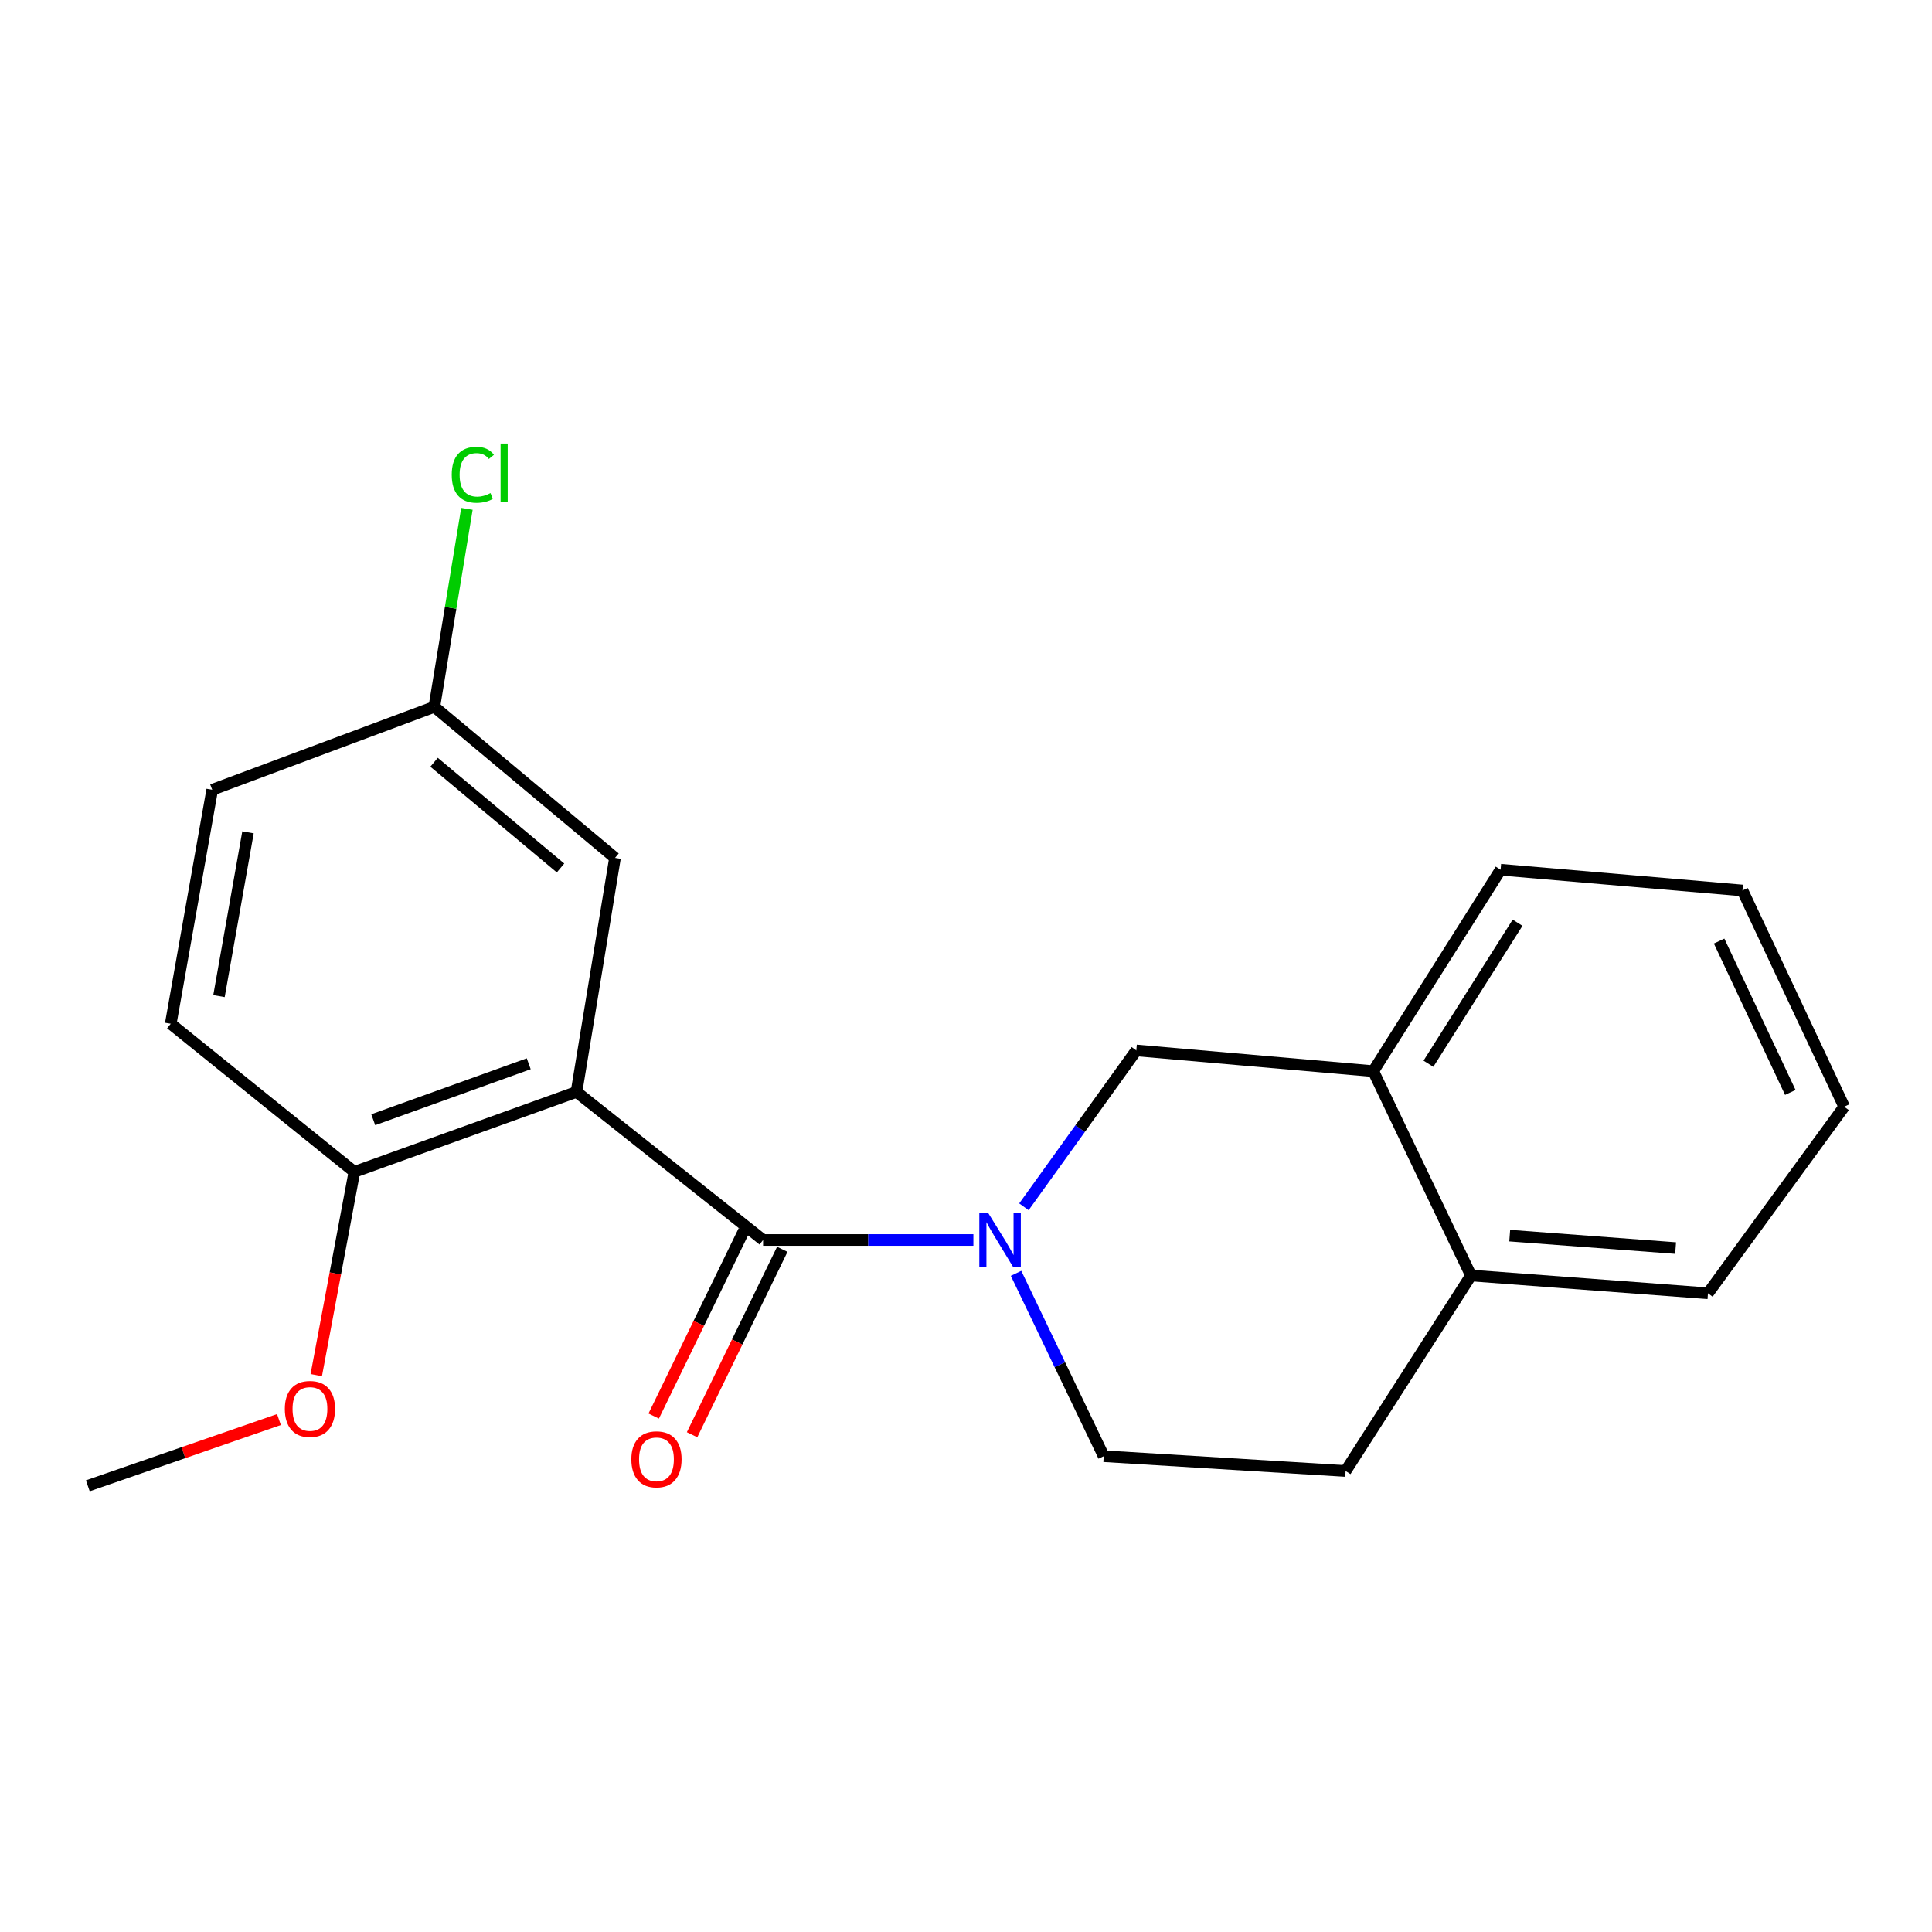 <?xml version='1.0' encoding='iso-8859-1'?>
<svg version='1.1' baseProfile='full'
              xmlns='http://www.w3.org/2000/svg'
                      xmlns:rdkit='http://www.rdkit.org/xml'
                      xmlns:xlink='http://www.w3.org/1999/xlink'
                  xml:space='preserve'
width='1000px' height='1000px' viewBox='0 0 1000 1000'>
<!-- END OF HEADER -->
<rect style='opacity:1.0;fill:#FFFFFF;stroke:none' width='1000' height='1000' x='0' y='0'> </rect>
<path class='bond-0' d='M 394.977,641.813 L 298.397,565.172' style='fill:none;fill-rule:evenodd;stroke:#000000;stroke-width:6px;stroke-linecap:butt;stroke-linejoin:miter;stroke-opacity:1' />
<path class='bond-1' d='M 394.977,641.813 L 449.402,641.813' style='fill:none;fill-rule:evenodd;stroke:#000000;stroke-width:6px;stroke-linecap:butt;stroke-linejoin:miter;stroke-opacity:1' />
<path class='bond-1' d='M 449.402,641.813 L 503.826,641.813' style='fill:none;fill-rule:evenodd;stroke:#0000FF;stroke-width:6px;stroke-linecap:butt;stroke-linejoin:miter;stroke-opacity:1' />
<path class='bond-7' d='M 385.047,636.982 L 361.701,684.971' style='fill:none;fill-rule:evenodd;stroke:#000000;stroke-width:6px;stroke-linecap:butt;stroke-linejoin:miter;stroke-opacity:1' />
<path class='bond-7' d='M 361.701,684.971 L 338.355,732.96' style='fill:none;fill-rule:evenodd;stroke:#FF0000;stroke-width:6px;stroke-linecap:butt;stroke-linejoin:miter;stroke-opacity:1' />
<path class='bond-7' d='M 404.908,646.644 L 381.562,694.633' style='fill:none;fill-rule:evenodd;stroke:#000000;stroke-width:6px;stroke-linecap:butt;stroke-linejoin:miter;stroke-opacity:1' />
<path class='bond-7' d='M 381.562,694.633 L 358.217,742.623' style='fill:none;fill-rule:evenodd;stroke:#FF0000;stroke-width:6px;stroke-linecap:butt;stroke-linejoin:miter;stroke-opacity:1' />
<path class='bond-3' d='M 298.397,565.172 L 183.423,606.56' style='fill:none;fill-rule:evenodd;stroke:#000000;stroke-width:6px;stroke-linecap:butt;stroke-linejoin:miter;stroke-opacity:1' />
<path class='bond-3' d='M 273.67,550.599 L 193.188,579.571' style='fill:none;fill-rule:evenodd;stroke:#000000;stroke-width:6px;stroke-linecap:butt;stroke-linejoin:miter;stroke-opacity:1' />
<path class='bond-5' d='M 298.397,565.172 L 318.324,444.051' style='fill:none;fill-rule:evenodd;stroke:#000000;stroke-width:6px;stroke-linecap:butt;stroke-linejoin:miter;stroke-opacity:1' />
<path class='bond-2' d='M 529.981,624.633 L 559.066,584.166' style='fill:none;fill-rule:evenodd;stroke:#0000FF;stroke-width:6px;stroke-linecap:butt;stroke-linejoin:miter;stroke-opacity:1' />
<path class='bond-2' d='M 559.066,584.166 L 588.151,543.699' style='fill:none;fill-rule:evenodd;stroke:#000000;stroke-width:6px;stroke-linecap:butt;stroke-linejoin:miter;stroke-opacity:1' />
<path class='bond-6' d='M 525.907,659.076 L 548.593,706.404' style='fill:none;fill-rule:evenodd;stroke:#0000FF;stroke-width:6px;stroke-linecap:butt;stroke-linejoin:miter;stroke-opacity:1' />
<path class='bond-6' d='M 548.593,706.404 L 571.279,753.732' style='fill:none;fill-rule:evenodd;stroke:#000000;stroke-width:6px;stroke-linecap:butt;stroke-linejoin:miter;stroke-opacity:1' />
<path class='bond-4' d='M 588.151,543.699 L 710.794,554.423' style='fill:none;fill-rule:evenodd;stroke:#000000;stroke-width:6px;stroke-linecap:butt;stroke-linejoin:miter;stroke-opacity:1' />
<path class='bond-10' d='M 183.423,606.56 L 88.376,529.895' style='fill:none;fill-rule:evenodd;stroke:#000000;stroke-width:6px;stroke-linecap:butt;stroke-linejoin:miter;stroke-opacity:1' />
<path class='bond-14' d='M 183.423,606.56 L 173.561,659.162' style='fill:none;fill-rule:evenodd;stroke:#000000;stroke-width:6px;stroke-linecap:butt;stroke-linejoin:miter;stroke-opacity:1' />
<path class='bond-14' d='M 173.561,659.162 L 163.698,711.764' style='fill:none;fill-rule:evenodd;stroke:#FF0000;stroke-width:6px;stroke-linecap:butt;stroke-linejoin:miter;stroke-opacity:1' />
<path class='bond-15' d='M 710.794,554.423 L 776.71,450.162' style='fill:none;fill-rule:evenodd;stroke:#000000;stroke-width:6px;stroke-linecap:butt;stroke-linejoin:miter;stroke-opacity:1' />
<path class='bond-15' d='M 739.35,550.587 L 785.491,477.604' style='fill:none;fill-rule:evenodd;stroke:#000000;stroke-width:6px;stroke-linecap:butt;stroke-linejoin:miter;stroke-opacity:1' />
<path class='bond-20' d='M 710.794,554.423 L 761.372,660.207' style='fill:none;fill-rule:evenodd;stroke:#000000;stroke-width:6px;stroke-linecap:butt;stroke-linejoin:miter;stroke-opacity:1' />
<path class='bond-11' d='M 318.324,444.051 L 224.811,365.864' style='fill:none;fill-rule:evenodd;stroke:#000000;stroke-width:6px;stroke-linecap:butt;stroke-linejoin:miter;stroke-opacity:1' />
<path class='bond-11' d='M 290.13,449.267 L 224.671,394.536' style='fill:none;fill-rule:evenodd;stroke:#000000;stroke-width:6px;stroke-linecap:butt;stroke-linejoin:miter;stroke-opacity:1' />
<path class='bond-9' d='M 571.279,753.732 L 696.486,761.389' style='fill:none;fill-rule:evenodd;stroke:#000000;stroke-width:6px;stroke-linecap:butt;stroke-linejoin:miter;stroke-opacity:1' />
<path class='bond-8' d='M 761.372,660.207 L 696.486,761.389' style='fill:none;fill-rule:evenodd;stroke:#000000;stroke-width:6px;stroke-linecap:butt;stroke-linejoin:miter;stroke-opacity:1' />
<path class='bond-16' d='M 761.372,660.207 L 884.04,669.409' style='fill:none;fill-rule:evenodd;stroke:#000000;stroke-width:6px;stroke-linecap:butt;stroke-linejoin:miter;stroke-opacity:1' />
<path class='bond-16' d='M 781.425,639.562 L 867.292,646.004' style='fill:none;fill-rule:evenodd;stroke:#000000;stroke-width:6px;stroke-linecap:butt;stroke-linejoin:miter;stroke-opacity:1' />
<path class='bond-21' d='M 88.376,529.895 L 109.837,408.786' style='fill:none;fill-rule:evenodd;stroke:#000000;stroke-width:6px;stroke-linecap:butt;stroke-linejoin:miter;stroke-opacity:1' />
<path class='bond-21' d='M 113.344,515.582 L 128.366,430.806' style='fill:none;fill-rule:evenodd;stroke:#000000;stroke-width:6px;stroke-linecap:butt;stroke-linejoin:miter;stroke-opacity:1' />
<path class='bond-12' d='M 224.811,365.864 L 109.837,408.786' style='fill:none;fill-rule:evenodd;stroke:#000000;stroke-width:6px;stroke-linecap:butt;stroke-linejoin:miter;stroke-opacity:1' />
<path class='bond-13' d='M 224.811,365.864 L 233.244,314.613' style='fill:none;fill-rule:evenodd;stroke:#000000;stroke-width:6px;stroke-linecap:butt;stroke-linejoin:miter;stroke-opacity:1' />
<path class='bond-13' d='M 233.244,314.613 L 241.677,263.363' style='fill:none;fill-rule:evenodd;stroke:#00CC00;stroke-width:6px;stroke-linecap:butt;stroke-linejoin:miter;stroke-opacity:1' />
<path class='bond-17' d='M 144.386,734.762 L 94.92,751.904' style='fill:none;fill-rule:evenodd;stroke:#FF0000;stroke-width:6px;stroke-linecap:butt;stroke-linejoin:miter;stroke-opacity:1' />
<path class='bond-17' d='M 94.92,751.904 L 45.455,769.045' style='fill:none;fill-rule:evenodd;stroke:#000000;stroke-width:6px;stroke-linecap:butt;stroke-linejoin:miter;stroke-opacity:1' />
<path class='bond-18' d='M 776.71,450.162 L 901.905,460.91' style='fill:none;fill-rule:evenodd;stroke:#000000;stroke-width:6px;stroke-linecap:butt;stroke-linejoin:miter;stroke-opacity:1' />
<path class='bond-19' d='M 884.04,669.409 L 954.545,572.829' style='fill:none;fill-rule:evenodd;stroke:#000000;stroke-width:6px;stroke-linecap:butt;stroke-linejoin:miter;stroke-opacity:1' />
<path class='bond-22' d='M 901.905,460.91 L 954.545,572.829' style='fill:none;fill-rule:evenodd;stroke:#000000;stroke-width:6px;stroke-linecap:butt;stroke-linejoin:miter;stroke-opacity:1' />
<path class='bond-22' d='M 889.815,487.099 L 926.663,565.442' style='fill:none;fill-rule:evenodd;stroke:#000000;stroke-width:6px;stroke-linecap:butt;stroke-linejoin:miter;stroke-opacity:1' />
<path  class='atom-2' d='M 511.373 627.653
L 520.653 642.653
Q 521.573 644.133, 523.053 646.813
Q 524.533 649.493, 524.613 649.653
L 524.613 627.653
L 528.373 627.653
L 528.373 655.973
L 524.493 655.973
L 514.533 639.573
Q 513.373 637.653, 512.133 635.453
Q 510.933 633.253, 510.573 632.573
L 510.573 655.973
L 506.893 655.973
L 506.893 627.653
L 511.373 627.653
' fill='#0000FF'/>
<path  class='atom-8' d='M 326.785 755.346
Q 326.785 748.546, 330.145 744.746
Q 333.505 740.946, 339.785 740.946
Q 346.065 740.946, 349.425 744.746
Q 352.785 748.546, 352.785 755.346
Q 352.785 762.226, 349.385 766.146
Q 345.985 770.026, 339.785 770.026
Q 333.545 770.026, 330.145 766.146
Q 326.785 762.266, 326.785 755.346
M 339.785 766.826
Q 344.105 766.826, 346.425 763.946
Q 348.785 761.026, 348.785 755.346
Q 348.785 749.786, 346.425 746.986
Q 344.105 744.146, 339.785 744.146
Q 335.465 744.146, 333.105 746.946
Q 330.785 749.746, 330.785 755.346
Q 330.785 761.066, 333.105 763.946
Q 335.465 766.826, 339.785 766.826
' fill='#FF0000'/>
<path  class='atom-14' d='M 233.818 245.735
Q 233.818 238.695, 237.098 235.015
Q 240.418 231.295, 246.698 231.295
Q 252.538 231.295, 255.658 235.415
L 253.018 237.575
Q 250.738 234.575, 246.698 234.575
Q 242.418 234.575, 240.138 237.455
Q 237.898 240.295, 237.898 245.735
Q 237.898 251.335, 240.218 254.215
Q 242.578 257.095, 247.138 257.095
Q 250.258 257.095, 253.898 255.215
L 255.018 258.215
Q 253.538 259.175, 251.298 259.735
Q 249.058 260.295, 246.578 260.295
Q 240.418 260.295, 237.098 256.535
Q 233.818 252.775, 233.818 245.735
' fill='#00CC00'/>
<path  class='atom-14' d='M 259.098 229.575
L 262.778 229.575
L 262.778 259.935
L 259.098 259.935
L 259.098 229.575
' fill='#00CC00'/>
<path  class='atom-15' d='M 147.428 729.283
Q 147.428 722.483, 150.788 718.683
Q 154.148 714.883, 160.428 714.883
Q 166.708 714.883, 170.068 718.683
Q 173.428 722.483, 173.428 729.283
Q 173.428 736.163, 170.028 740.083
Q 166.628 743.963, 160.428 743.963
Q 154.188 743.963, 150.788 740.083
Q 147.428 736.203, 147.428 729.283
M 160.428 740.763
Q 164.748 740.763, 167.068 737.883
Q 169.428 734.963, 169.428 729.283
Q 169.428 723.723, 167.068 720.923
Q 164.748 718.083, 160.428 718.083
Q 156.108 718.083, 153.748 720.883
Q 151.428 723.683, 151.428 729.283
Q 151.428 735.003, 153.748 737.883
Q 156.108 740.763, 160.428 740.763
' fill='#FF0000'/>
</svg>

